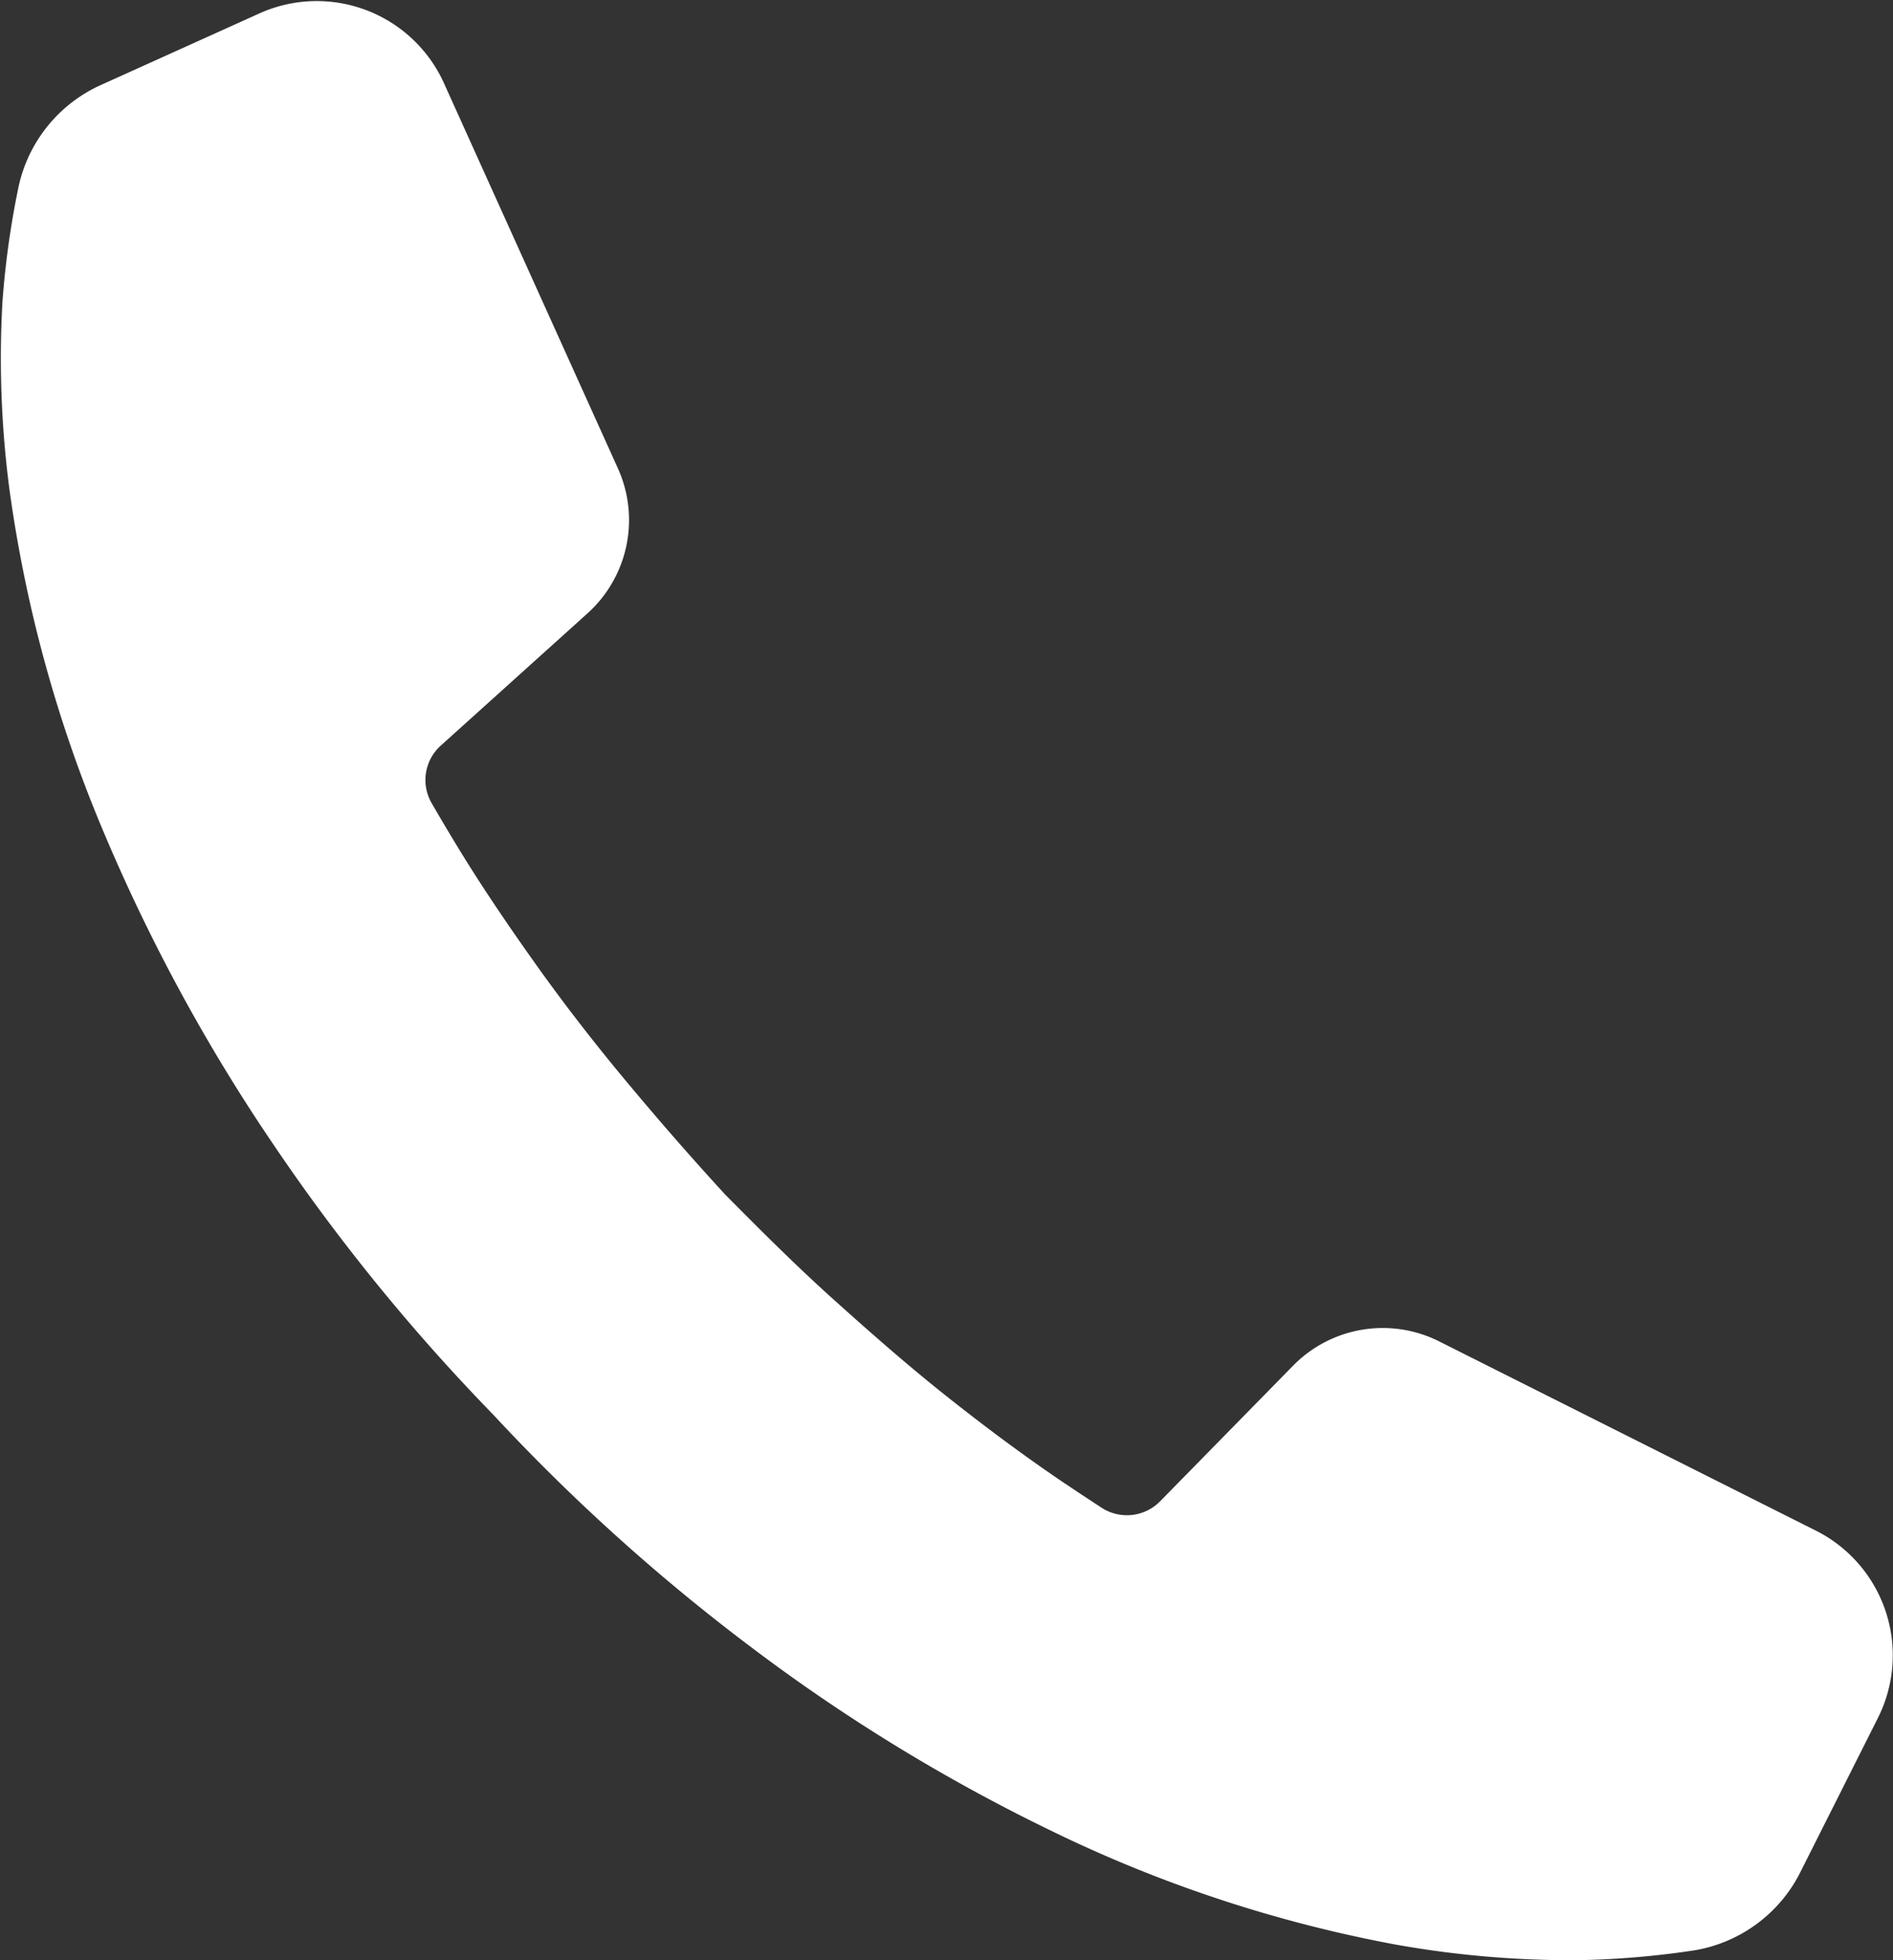 <svg xmlns="http://www.w3.org/2000/svg" width="23.451" height="24.288" viewBox="0 0 23.451 24.288">
  <rect x="0" y="0" width="23.451" height="24.288" fill="#333333" stroke="none"/>
  <path id="パス_51" data-name="パス 51" d="M1007.991,134.333l-.96,1.909a1.8,1.8,0,0,1-1.322.977,10.847,10.847,0,0,1-1.432.121,12.352,12.352,0,0,1-2.3-.2,16.7,16.7,0,0,1-4.236-1.406,22.21,22.21,0,0,1-3.719-2.278,24.292,24.292,0,0,1-3.193-2.881h0l0,0,0,0h0a24.258,24.258,0,0,1-2.714-3.336,22.267,22.267,0,0,1-2.087-3.83,16.76,16.76,0,0,1-1.188-4.3,12.482,12.482,0,0,1-.086-2.31,10.842,10.842,0,0,1,.2-1.433,1.8,1.8,0,0,1,1.027-1.264l1.957-.884a1.729,1.729,0,0,1,2.286.865l2.155,4.773a1.556,1.556,0,0,1-.376,1.795l-1.819,1.64a.573.573,0,0,0-.113.712q.132.229.27.457c.314.523.658,1.03,1.014,1.531s.734.988,1.13,1.463.8.939,1.223,1.4c.437.441.875.879,1.334,1.292s.923.821,1.4,1.2.972.749,1.478,1.09c.15.1.3.2.454.3a.576.576,0,0,0,.721-.081l1.649-1.682a1.555,1.555,0,0,1,1.809-.3l4.679,2.351A1.729,1.729,0,0,1,1007.991,134.333Z" transform="translate(-984.724 -113.052)" fill="#fff"/>
</svg>
